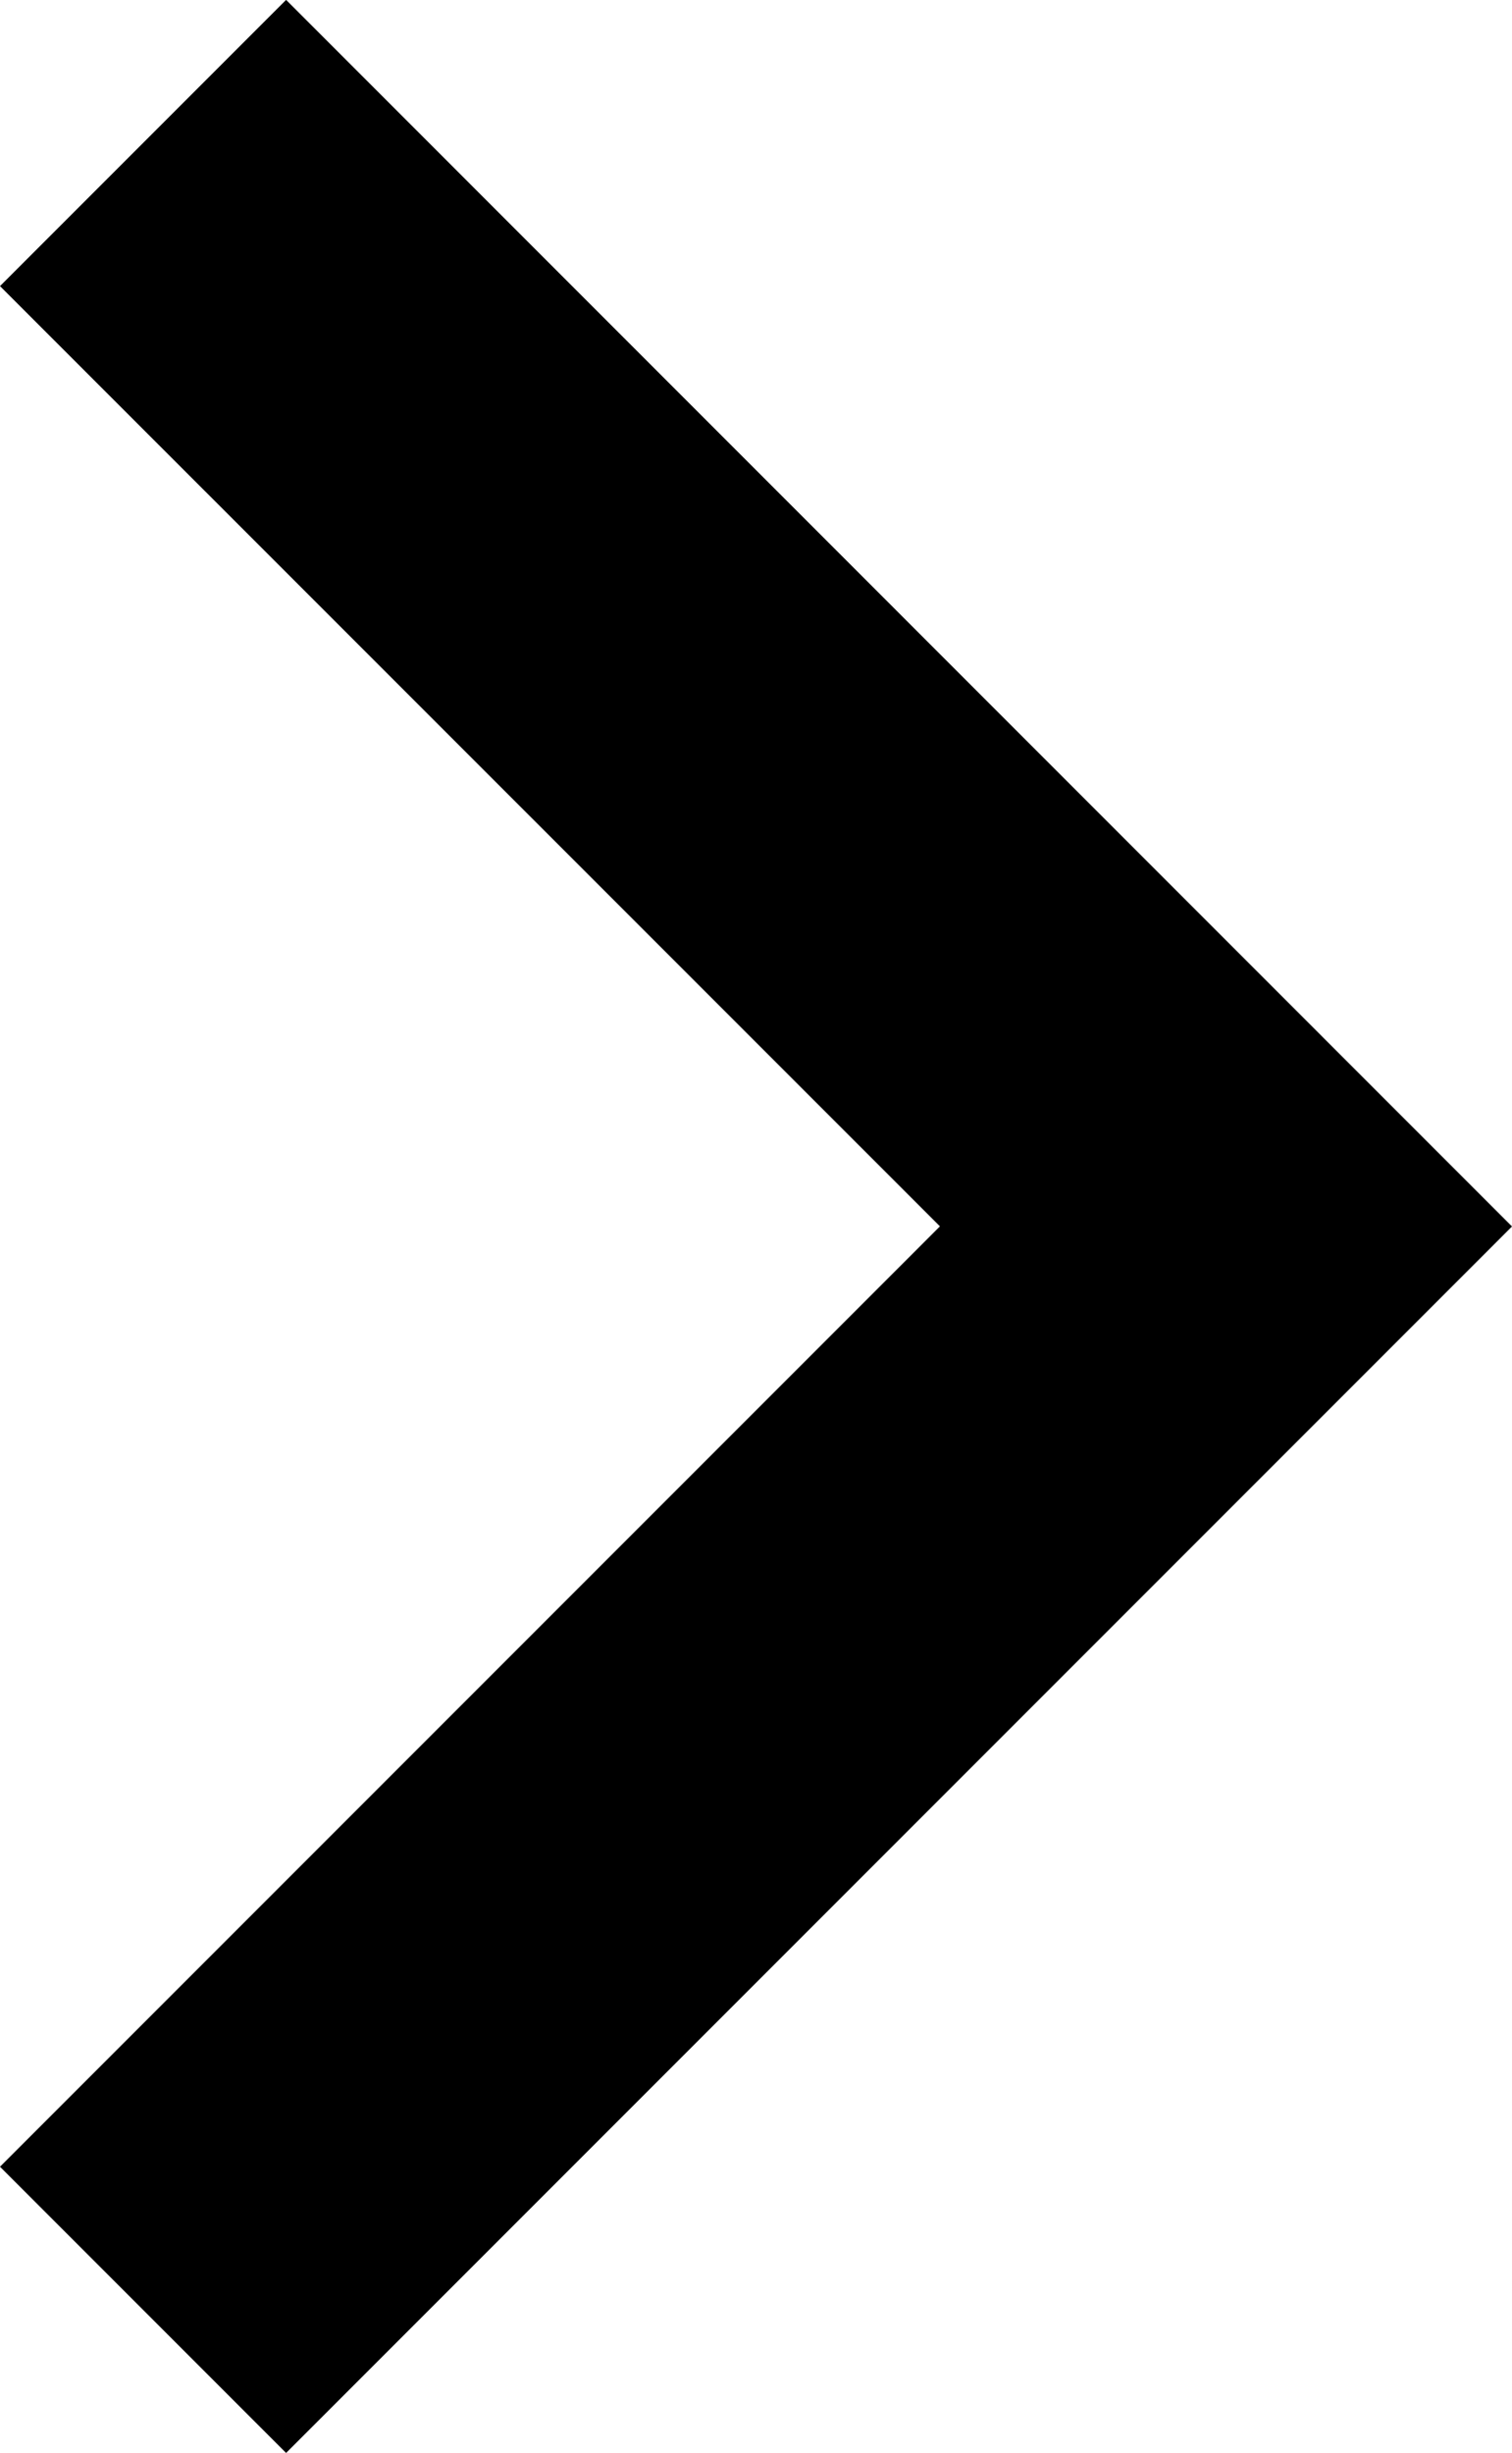<svg xmlns="http://www.w3.org/2000/svg" width="12.98" height="21.048" viewBox="0 0 12.98 21.048"><path id="expand_more_FILL0_wght400_GRAD0_opsz24" d="M250.524-628.02,240-638.544,242.456-641l8.069,8.069L258.593-641l2.456,2.456Z" transform="translate(641 261.048) rotate(-90)"></path></svg>
